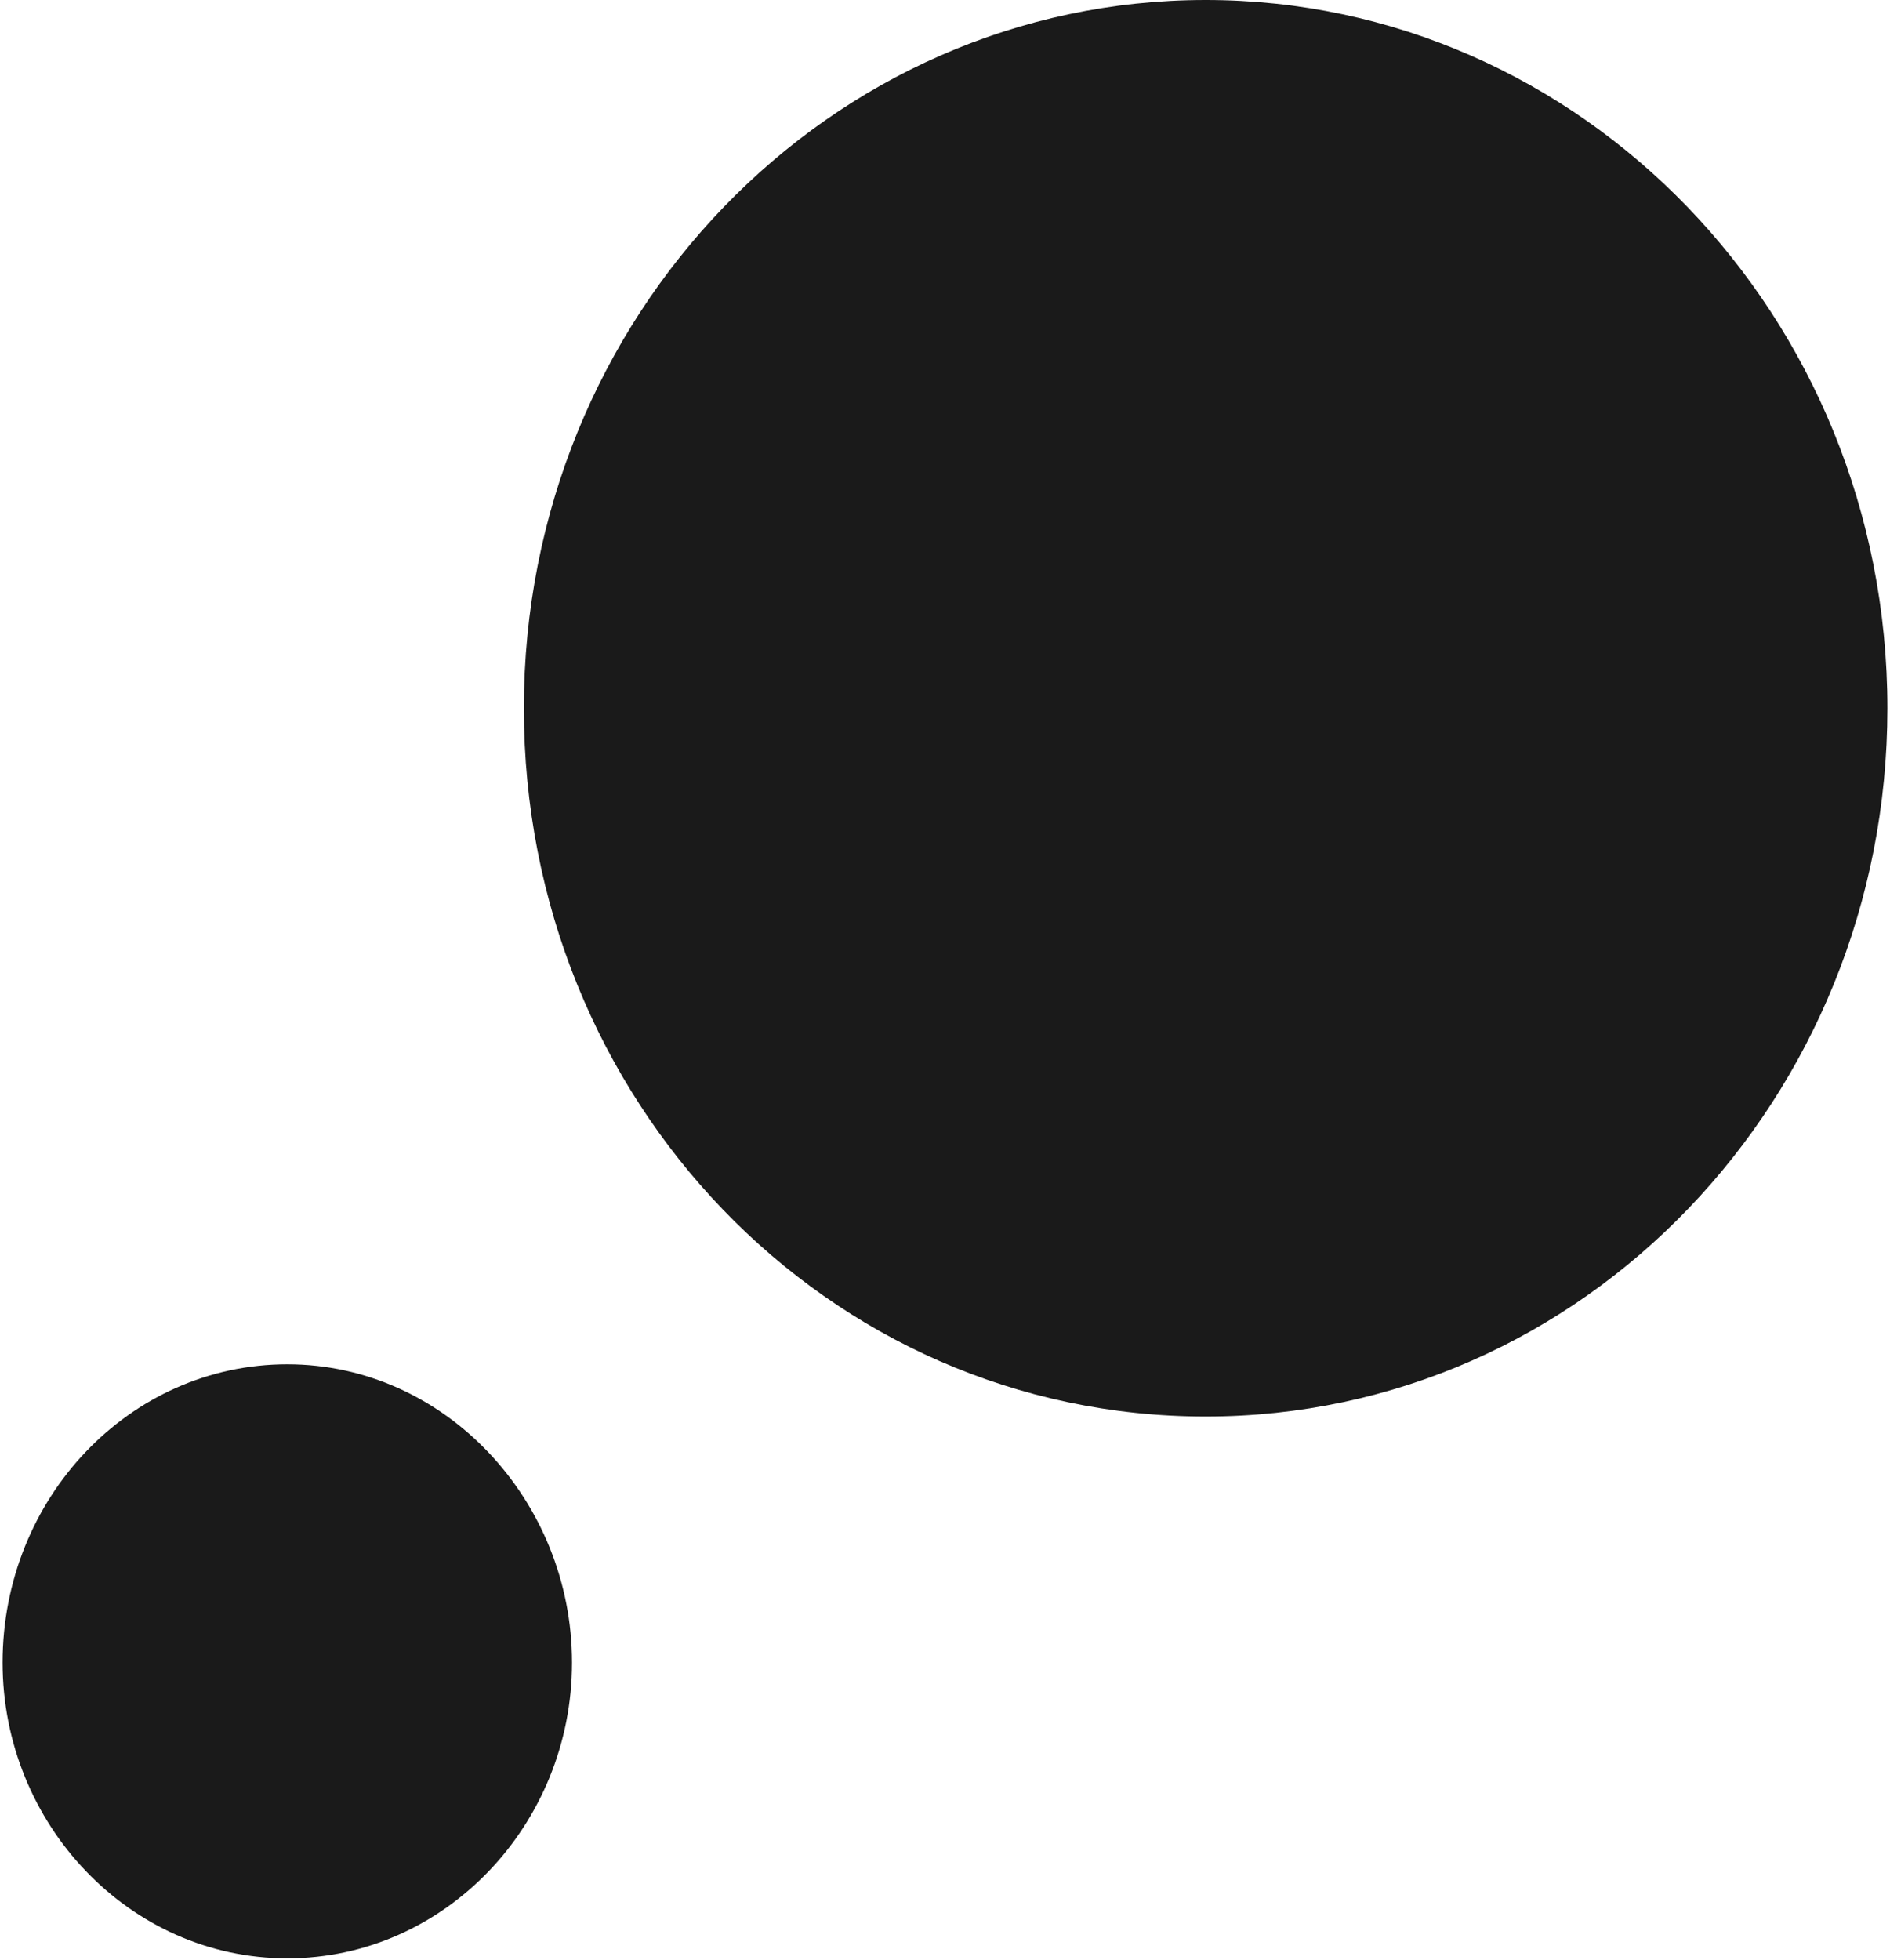 <svg width="191" height="198" viewBox="0 0 191 198" fill="none" xmlns="http://www.w3.org/2000/svg">
<path fill-rule="evenodd" clip-rule="evenodd" d="M190.737 71.559C190.737 31.885 159.793 0 121.839 0C83.886 0 52.941 31.885 52.941 71.559C52.941 111.234 83.64 143.119 121.839 143.119C160.038 143.119 190.737 110.979 190.737 71.559Z" fill="#1A1A1A"/>
<path fill-rule="evenodd" clip-rule="evenodd" d="M0.262 167.979C0.262 184.285 13.089 197.862 29.034 197.862C44.979 197.862 57.806 184.321 57.806 167.979C57.806 151.636 44.979 137.841 29.034 137.841C13.089 137.841 0.262 151.381 0.262 167.979Z" fill="#1A1A1A"/>
</svg>
